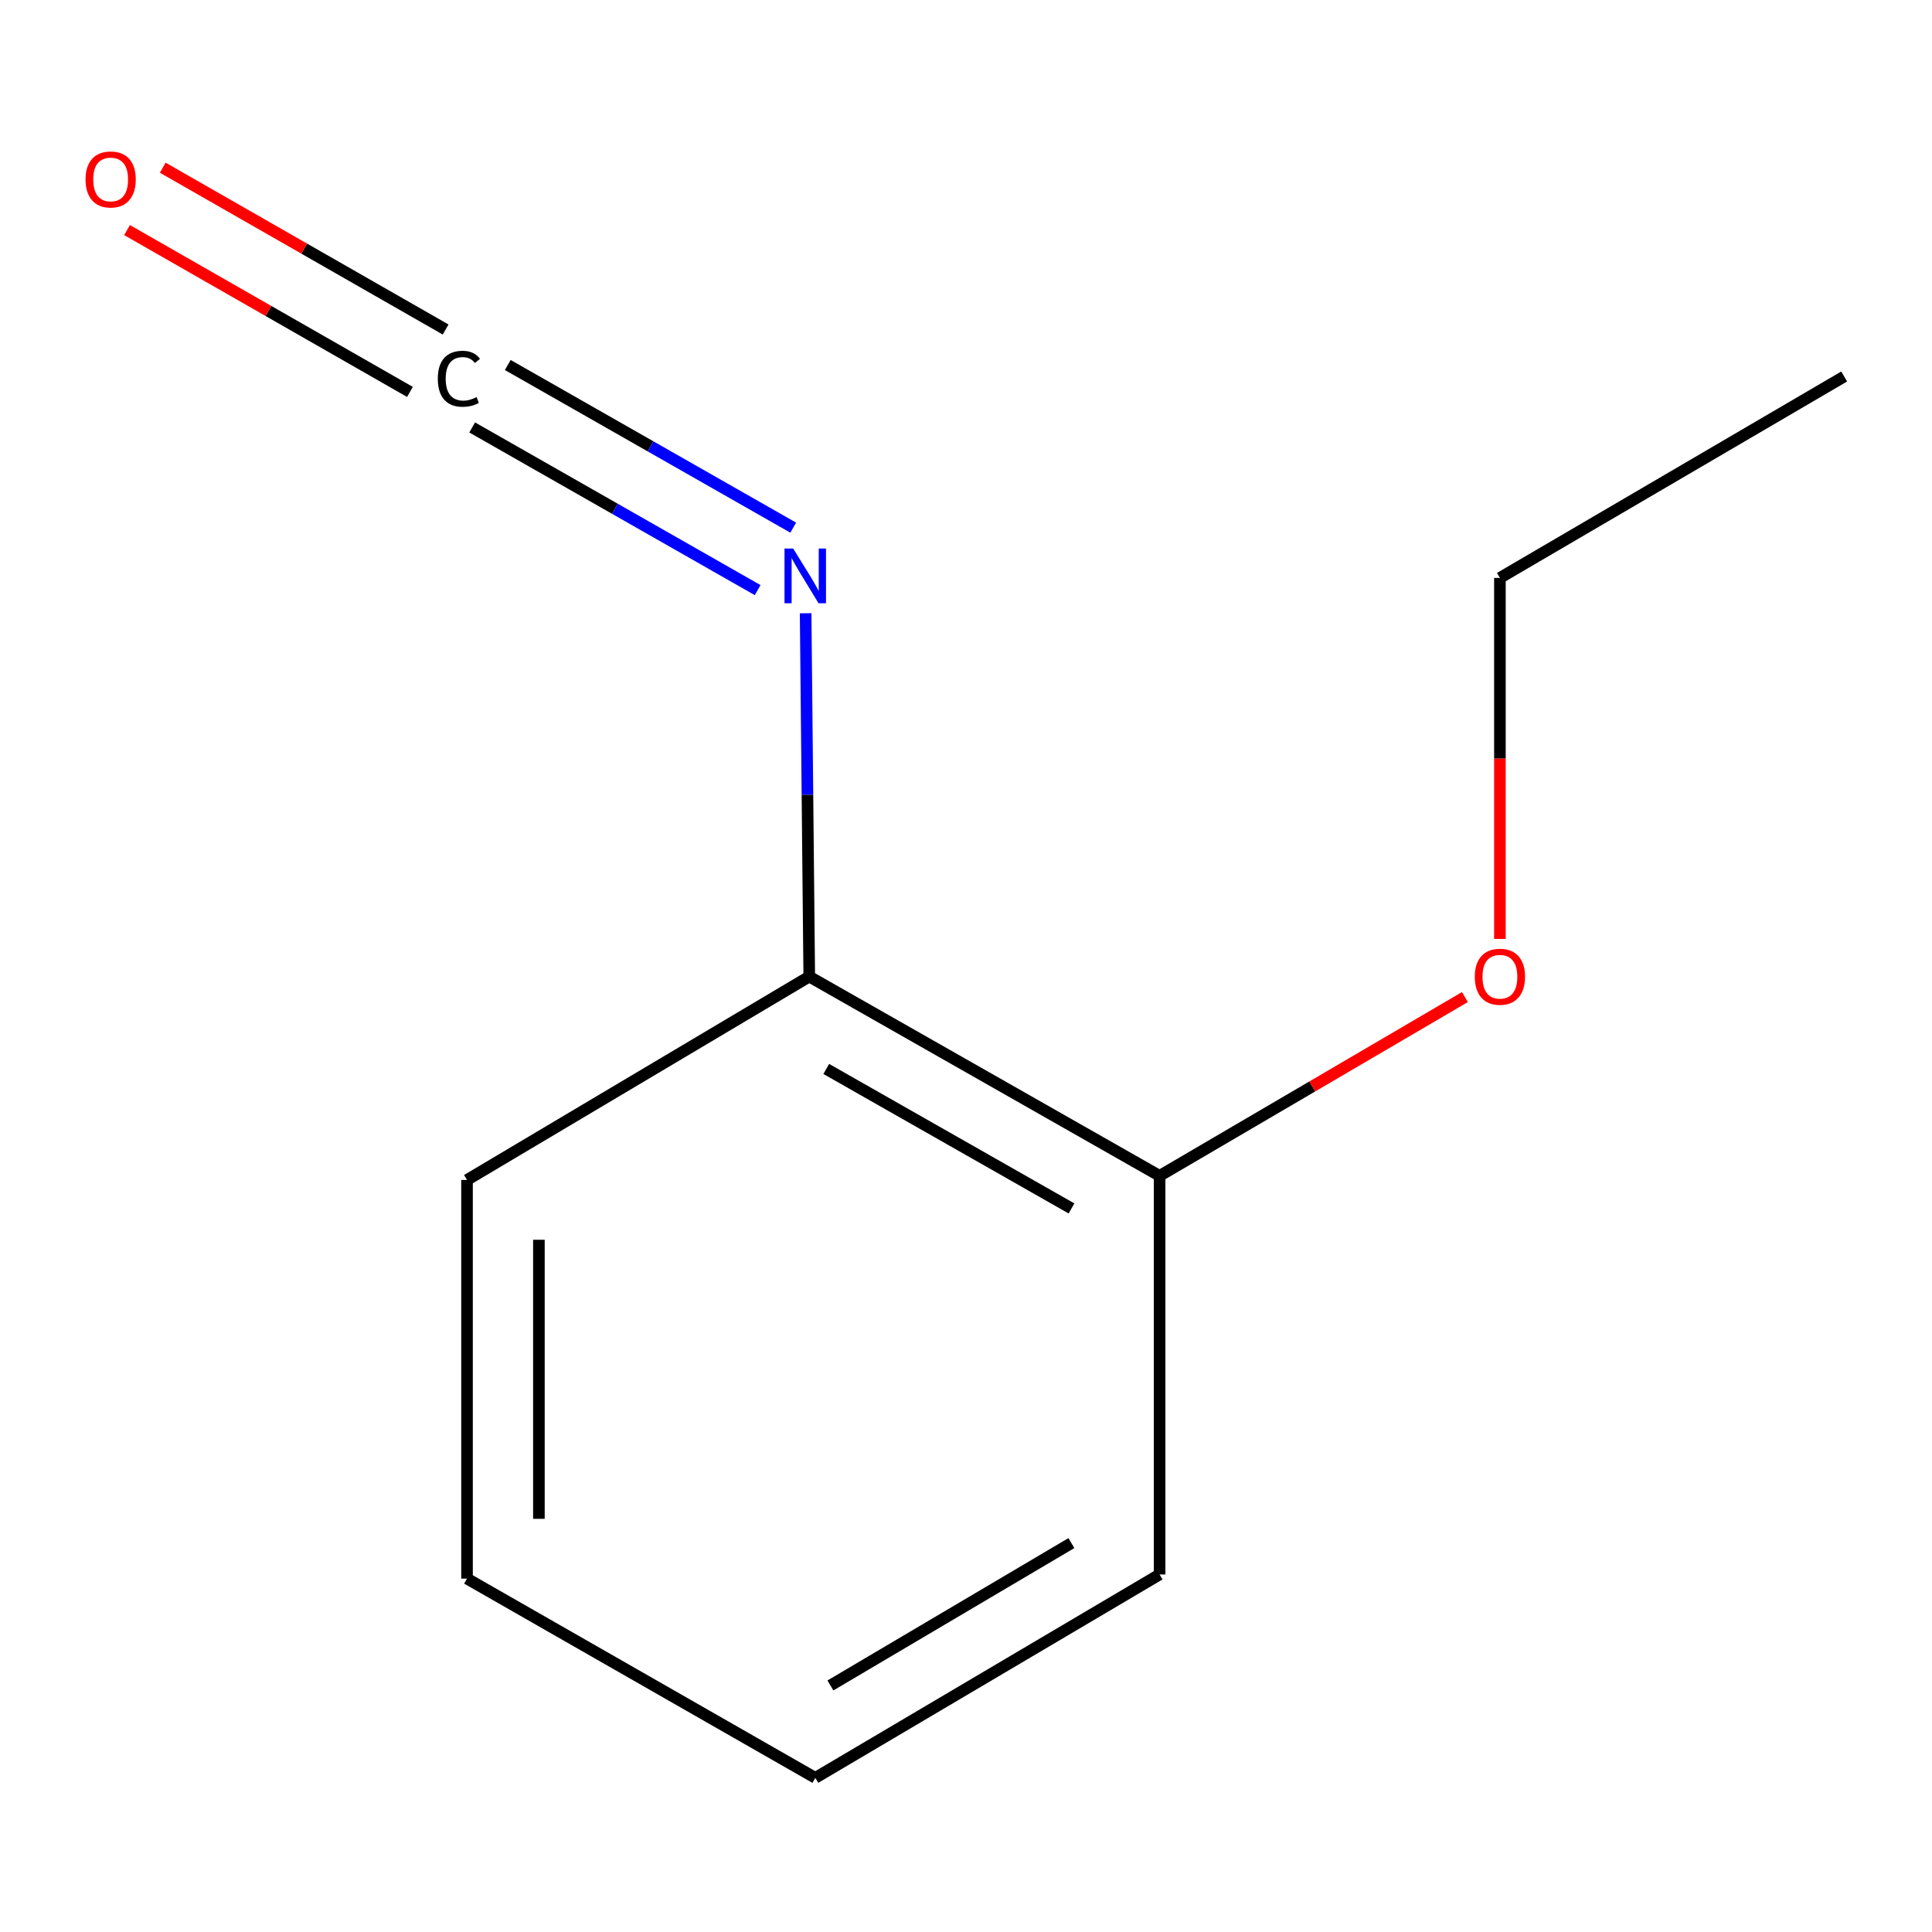 <?xml version='1.0' encoding='iso-8859-1'?>
<svg version='1.1' baseProfile='full'
              xmlns='http://www.w3.org/2000/svg'
                      xmlns:rdkit='http://www.rdkit.org/xml'
                      xmlns:xlink='http://www.w3.org/1999/xlink'
                  xml:space='preserve'
width='1000px' height='1000px' viewBox='0 0 1000 1000'>
<!-- END OF HEADER -->
<rect style='opacity:1.0;fill:#FFFFFF;stroke:none' width='1000' height='1000' x='0' y='0'> </rect>
<path class='bond-0' d='M 244.4,221.249 L 318.278,263.345' style='fill:none;fill-rule:evenodd;stroke:#000000;stroke-width:6px;stroke-linecap:butt;stroke-linejoin:miter;stroke-opacity:1' />
<path class='bond-0' d='M 318.278,263.345 L 392.155,305.442' style='fill:none;fill-rule:evenodd;stroke:#0000FF;stroke-width:6px;stroke-linecap:butt;stroke-linejoin:miter;stroke-opacity:1' />
<path class='bond-0' d='M 262.82,188.923 L 336.697,231.019' style='fill:none;fill-rule:evenodd;stroke:#000000;stroke-width:6px;stroke-linecap:butt;stroke-linejoin:miter;stroke-opacity:1' />
<path class='bond-0' d='M 336.697,231.019 L 410.575,273.116' style='fill:none;fill-rule:evenodd;stroke:#0000FF;stroke-width:6px;stroke-linecap:butt;stroke-linejoin:miter;stroke-opacity:1' />
<path class='bond-1' d='M 230.657,170.56 L 157.447,128.678' style='fill:none;fill-rule:evenodd;stroke:#000000;stroke-width:6px;stroke-linecap:butt;stroke-linejoin:miter;stroke-opacity:1' />
<path class='bond-1' d='M 157.447,128.678 L 84.236,86.797' style='fill:none;fill-rule:evenodd;stroke:#FF0000;stroke-width:6px;stroke-linecap:butt;stroke-linejoin:miter;stroke-opacity:1' />
<path class='bond-1' d='M 212.183,202.854 L 138.972,160.973' style='fill:none;fill-rule:evenodd;stroke:#000000;stroke-width:6px;stroke-linecap:butt;stroke-linejoin:miter;stroke-opacity:1' />
<path class='bond-1' d='M 138.972,160.973 L 65.761,119.091' style='fill:none;fill-rule:evenodd;stroke:#FF0000;stroke-width:6px;stroke-linecap:butt;stroke-linejoin:miter;stroke-opacity:1' />
<path class='bond-2' d='M 416.994,317.419 L 417.931,411.447' style='fill:none;fill-rule:evenodd;stroke:#0000FF;stroke-width:6px;stroke-linecap:butt;stroke-linejoin:miter;stroke-opacity:1' />
<path class='bond-2' d='M 417.931,411.447 L 418.868,505.475' style='fill:none;fill-rule:evenodd;stroke:#000000;stroke-width:6px;stroke-linecap:butt;stroke-linejoin:miter;stroke-opacity:1' />
<path class='bond-3' d='M 418.868,505.475 L 600.204,608.617' style='fill:none;fill-rule:evenodd;stroke:#000000;stroke-width:6px;stroke-linecap:butt;stroke-linejoin:miter;stroke-opacity:1' />
<path class='bond-3' d='M 427.673,553.286 L 554.608,625.486' style='fill:none;fill-rule:evenodd;stroke:#000000;stroke-width:6px;stroke-linecap:butt;stroke-linejoin:miter;stroke-opacity:1' />
<path class='bond-5' d='M 418.868,505.475 L 241.728,610.746' style='fill:none;fill-rule:evenodd;stroke:#000000;stroke-width:6px;stroke-linecap:butt;stroke-linejoin:miter;stroke-opacity:1' />
<path class='bond-4' d='M 600.204,608.617 L 679.226,562.346' style='fill:none;fill-rule:evenodd;stroke:#000000;stroke-width:6px;stroke-linecap:butt;stroke-linejoin:miter;stroke-opacity:1' />
<path class='bond-4' d='M 679.226,562.346 L 758.248,516.075' style='fill:none;fill-rule:evenodd;stroke:#FF0000;stroke-width:6px;stroke-linecap:butt;stroke-linejoin:miter;stroke-opacity:1' />
<path class='bond-6' d='M 600.204,608.617 L 600.204,814.942' style='fill:none;fill-rule:evenodd;stroke:#000000;stroke-width:6px;stroke-linecap:butt;stroke-linejoin:miter;stroke-opacity:1' />
<path class='bond-7' d='M 776.351,485.996 L 776.351,392.562' style='fill:none;fill-rule:evenodd;stroke:#FF0000;stroke-width:6px;stroke-linecap:butt;stroke-linejoin:miter;stroke-opacity:1' />
<path class='bond-7' d='M 776.351,392.562 L 776.351,299.128' style='fill:none;fill-rule:evenodd;stroke:#000000;stroke-width:6px;stroke-linecap:butt;stroke-linejoin:miter;stroke-opacity:1' />
<path class='bond-9' d='M 241.728,610.746 L 241.728,817.092' style='fill:none;fill-rule:evenodd;stroke:#000000;stroke-width:6px;stroke-linecap:butt;stroke-linejoin:miter;stroke-opacity:1' />
<path class='bond-9' d='M 278.933,641.698 L 278.933,786.14' style='fill:none;fill-rule:evenodd;stroke:#000000;stroke-width:6px;stroke-linecap:butt;stroke-linejoin:miter;stroke-opacity:1' />
<path class='bond-11' d='M 600.204,814.942 L 422.01,920.213' style='fill:none;fill-rule:evenodd;stroke:#000000;stroke-width:6px;stroke-linecap:butt;stroke-linejoin:miter;stroke-opacity:1' />
<path class='bond-11' d='M 554.55,798.7 L 429.814,872.39' style='fill:none;fill-rule:evenodd;stroke:#000000;stroke-width:6px;stroke-linecap:butt;stroke-linejoin:miter;stroke-opacity:1' />
<path class='bond-8' d='M 776.351,299.128 L 954.545,194.87' style='fill:none;fill-rule:evenodd;stroke:#000000;stroke-width:6px;stroke-linecap:butt;stroke-linejoin:miter;stroke-opacity:1' />
<path class='bond-10' d='M 241.728,817.092 L 422.01,920.213' style='fill:none;fill-rule:evenodd;stroke:#000000;stroke-width:6px;stroke-linecap:butt;stroke-linejoin:miter;stroke-opacity:1' />
<path  class='atom-0' d='M 226.612 196.044
Q 226.612 189.004, 229.892 185.324
Q 233.212 181.604, 239.492 181.604
Q 245.332 181.604, 248.452 185.724
L 245.812 187.884
Q 243.532 184.884, 239.492 184.884
Q 235.212 184.884, 232.932 187.764
Q 230.692 190.604, 230.692 196.044
Q 230.692 201.644, 233.012 204.524
Q 235.372 207.404, 239.932 207.404
Q 243.052 207.404, 246.692 205.524
L 247.812 208.524
Q 246.332 209.484, 244.092 210.044
Q 241.852 210.604, 239.372 210.604
Q 233.212 210.604, 229.892 206.844
Q 226.612 203.084, 226.612 196.044
' fill='#000000'/>
<path  class='atom-1' d='M 410.541 283.914
L 419.821 298.914
Q 420.741 300.394, 422.221 303.074
Q 423.701 305.754, 423.781 305.914
L 423.781 283.914
L 427.541 283.914
L 427.541 312.234
L 423.661 312.234
L 413.701 295.834
Q 412.541 293.914, 411.301 291.714
Q 410.101 289.514, 409.741 288.834
L 409.741 312.234
L 406.061 312.234
L 406.061 283.914
L 410.541 283.914
' fill='#0000FF'/>
<path  class='atom-2' d='M 44.271 92.883
Q 44.271 86.083, 47.631 82.283
Q 50.991 78.483, 57.271 78.483
Q 63.551 78.483, 66.911 82.283
Q 70.271 86.083, 70.271 92.883
Q 70.271 99.763, 66.871 103.683
Q 63.471 107.563, 57.271 107.563
Q 51.031 107.563, 47.631 103.683
Q 44.271 99.803, 44.271 92.883
M 57.271 104.363
Q 61.591 104.363, 63.911 101.483
Q 66.271 98.563, 66.271 92.883
Q 66.271 87.323, 63.911 84.523
Q 61.591 81.683, 57.271 81.683
Q 52.951 81.683, 50.591 84.483
Q 48.271 87.283, 48.271 92.883
Q 48.271 98.603, 50.591 101.483
Q 52.951 104.363, 57.271 104.363
' fill='#FF0000'/>
<path  class='atom-5' d='M 763.351 505.555
Q 763.351 498.755, 766.711 494.955
Q 770.071 491.155, 776.351 491.155
Q 782.631 491.155, 785.991 494.955
Q 789.351 498.755, 789.351 505.555
Q 789.351 512.435, 785.951 516.355
Q 782.551 520.235, 776.351 520.235
Q 770.111 520.235, 766.711 516.355
Q 763.351 512.475, 763.351 505.555
M 776.351 517.035
Q 780.671 517.035, 782.991 514.155
Q 785.351 511.235, 785.351 505.555
Q 785.351 499.995, 782.991 497.195
Q 780.671 494.355, 776.351 494.355
Q 772.031 494.355, 769.671 497.155
Q 767.351 499.955, 767.351 505.555
Q 767.351 511.275, 769.671 514.155
Q 772.031 517.035, 776.351 517.035
' fill='#FF0000'/>
</svg>
